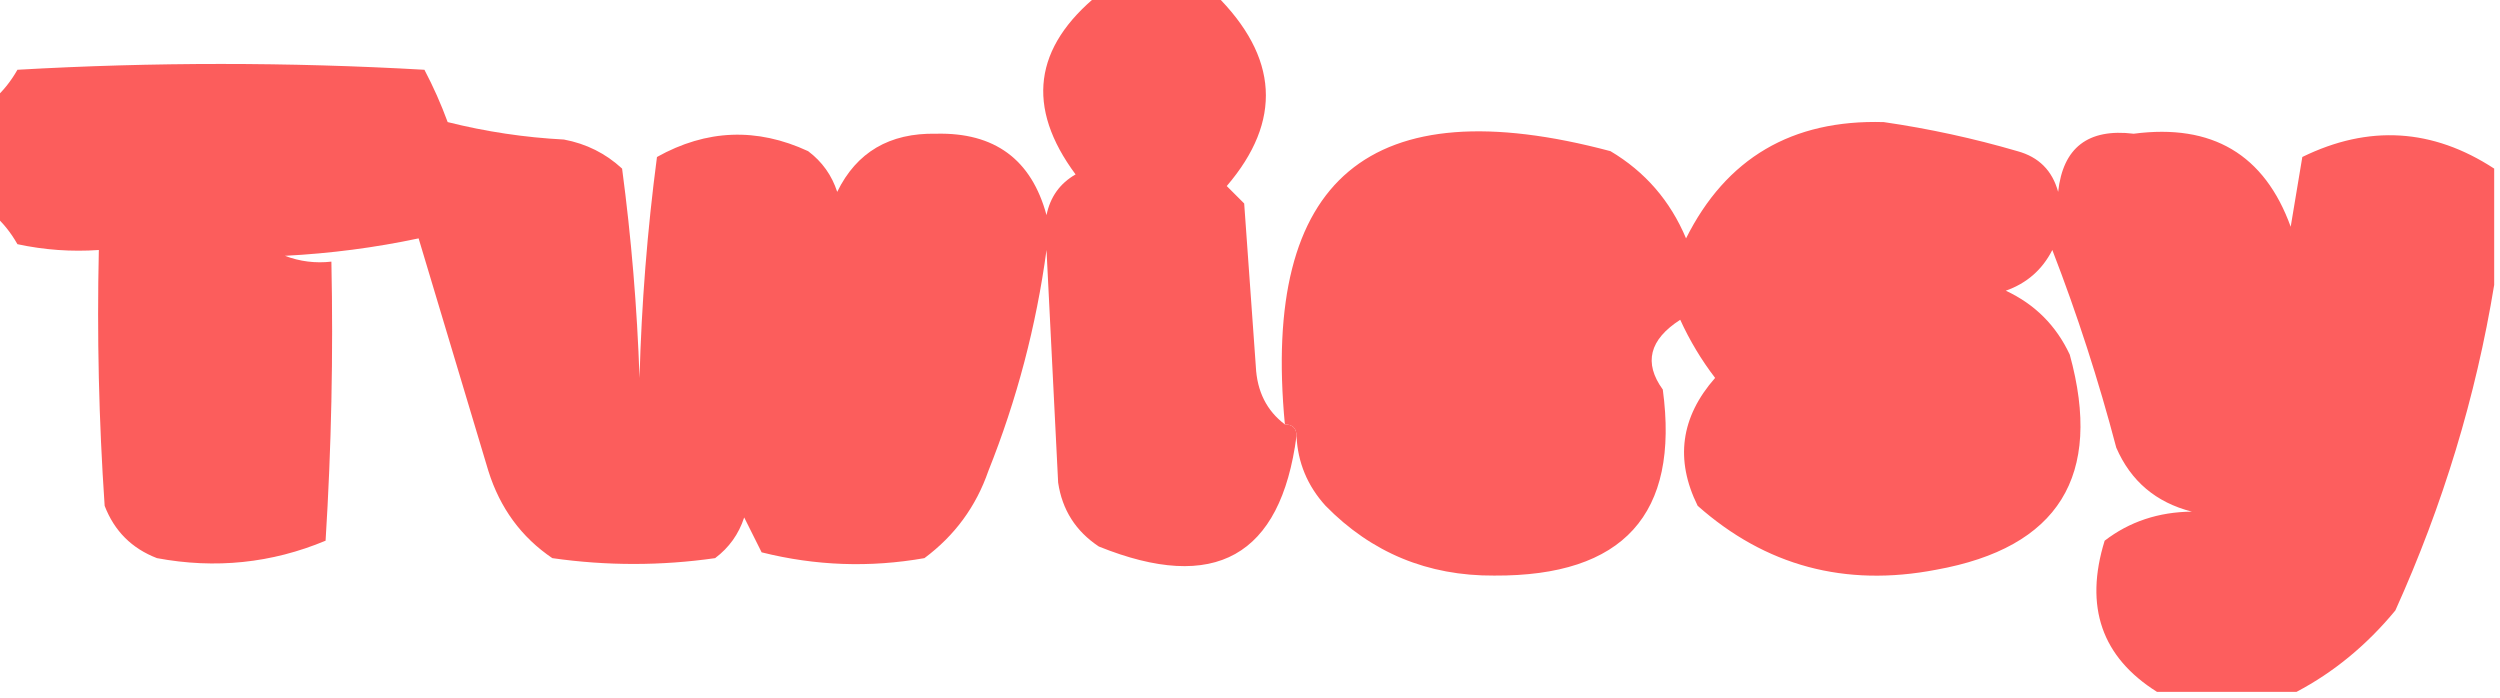<?xml version="1.0" encoding="UTF-8"?>
<!DOCTYPE svg PUBLIC "-//W3C//DTD SVG 1.1//EN" "http://www.w3.org/Graphics/SVG/1.1/DTD/svg11.dtd">
<svg xmlns="http://www.w3.org/2000/svg" version="1.1" width="215px" height="60px" style="shape-rendering:geometricPrecision; text-rendering:geometricPrecision; image-rendering:optimizeQuality; fill-rule:evenodd; clip-rule:evenodd" xmlns:xlink="http://www.w3.org/1999/xlink">
<g><path style="opacity:0.943" fill="#fc5453" d="M 94.5,-0.5 C 97.833,-0.5 101.167,-0.5 104.5,-0.5C 109.966,4.893 110.299,10.393 105.5,16C 106,16.5 106.5,17 107,17.5C 107.333,22.167 107.667,26.833 108,31.5C 108.099,33.653 108.933,35.319 110.5,36.5C 111.167,36.5 111.5,36.833 111.5,37.5C 110.138,47.856 104.471,51.023 94.5,47C 92.513,45.681 91.346,43.848 91,41.5C 90.667,34.833 90.333,28.167 90,21.5C 89.116,28.037 87.449,34.37 85,40.5C 83.939,43.562 82.106,46.062 79.5,48C 74.798,48.828 70.131,48.662 65.5,47.5C 65,46.5 64.5,45.5 64,44.5C 63.535,45.931 62.701,47.097 61.5,48C 56.833,48.667 52.167,48.667 47.5,48C 44.837,46.199 43.003,43.699 42,40.5C 39.998,33.822 37.998,27.155 36,20.5C 32.255,21.297 28.421,21.797 24.5,22C 25.793,22.49 27.127,22.657 28.5,22.5C 28.666,30.507 28.5,38.507 28,46.5C 23.36,48.438 18.527,48.938 13.5,48C 11.333,47.167 9.833,45.667 9,43.5C 8.5,36.174 8.334,28.841 8.5,21.5C 6.143,21.663 3.81,21.497 1.5,21C 0.934,20.005 0.267,19.172 -0.5,18.5C -0.5,15.167 -0.5,11.833 -0.5,8.5C 0.267,7.828 0.934,6.995 1.5,6C 13.167,5.333 24.833,5.333 36.5,6C 37.26,7.441 37.926,8.941 38.5,10.5C 41.785,11.324 45.118,11.824 48.5,12C 50.421,12.36 52.088,13.194 53.5,14.5C 54.292,20.449 54.792,26.449 55,32.5C 55.169,26.141 55.669,19.807 56.5,13.5C 60.757,11.123 65.09,10.956 69.5,13C 70.701,13.902 71.535,15.069 72,16.5C 73.664,13.089 76.498,11.422 80.5,11.5C 85.537,11.378 88.703,13.711 90,18.5C 90.318,16.939 91.151,15.772 92.5,15C 88.213,9.219 88.879,4.052 94.5,-0.5 Z"/></g>
<g><path style="opacity:0.937" fill="#fc5353" d="M 214.5,14.5 C 214.5,17.833 214.5,21.167 214.5,24.5C 212.928,34.1 210.094,43.434 206,52.5C 203.536,55.481 200.703,57.814 197.5,59.5C 193.5,59.5 189.5,59.5 185.5,59.5C 180.743,56.508 179.243,52.175 181,46.5C 183.133,44.862 185.633,44.029 188.5,44C 185.417,43.214 183.251,41.381 182,38.5C 180.478,32.709 178.644,27.043 176.5,21.5C 175.636,23.197 174.303,24.363 172.5,25C 175,26.167 176.833,28 178,30.5C 180.871,40.935 177.038,47.102 166.5,49C 158.671,50.503 151.837,48.669 146,43.5C 144.038,39.535 144.538,35.868 147.5,32.5C 146.316,30.954 145.316,29.287 144.5,27.5C 141.841,29.209 141.341,31.209 143,33.5C 144.449,44.228 139.615,49.562 128.5,49.5C 122.789,49.535 117.956,47.535 114,43.5C 112.441,41.783 111.608,39.783 111.5,37.5C 111.5,36.833 111.167,36.5 110.5,36.5C 108.486,15.325 117.819,7.492 138.5,13C 141.473,14.765 143.64,17.265 145,20.5C 148.448,13.603 154.114,10.269 162,10.5C 165.897,11.066 169.731,11.899 173.5,13C 175.333,13.5 176.5,14.667 177,16.5C 177.413,12.692 179.579,11.025 183.5,11.5C 190.249,10.617 194.749,13.284 197,19.5C 197.333,17.5 197.667,15.5 198,13.5C 203.703,10.708 209.203,11.042 214.5,14.5 Z"/></g>
</svg>
